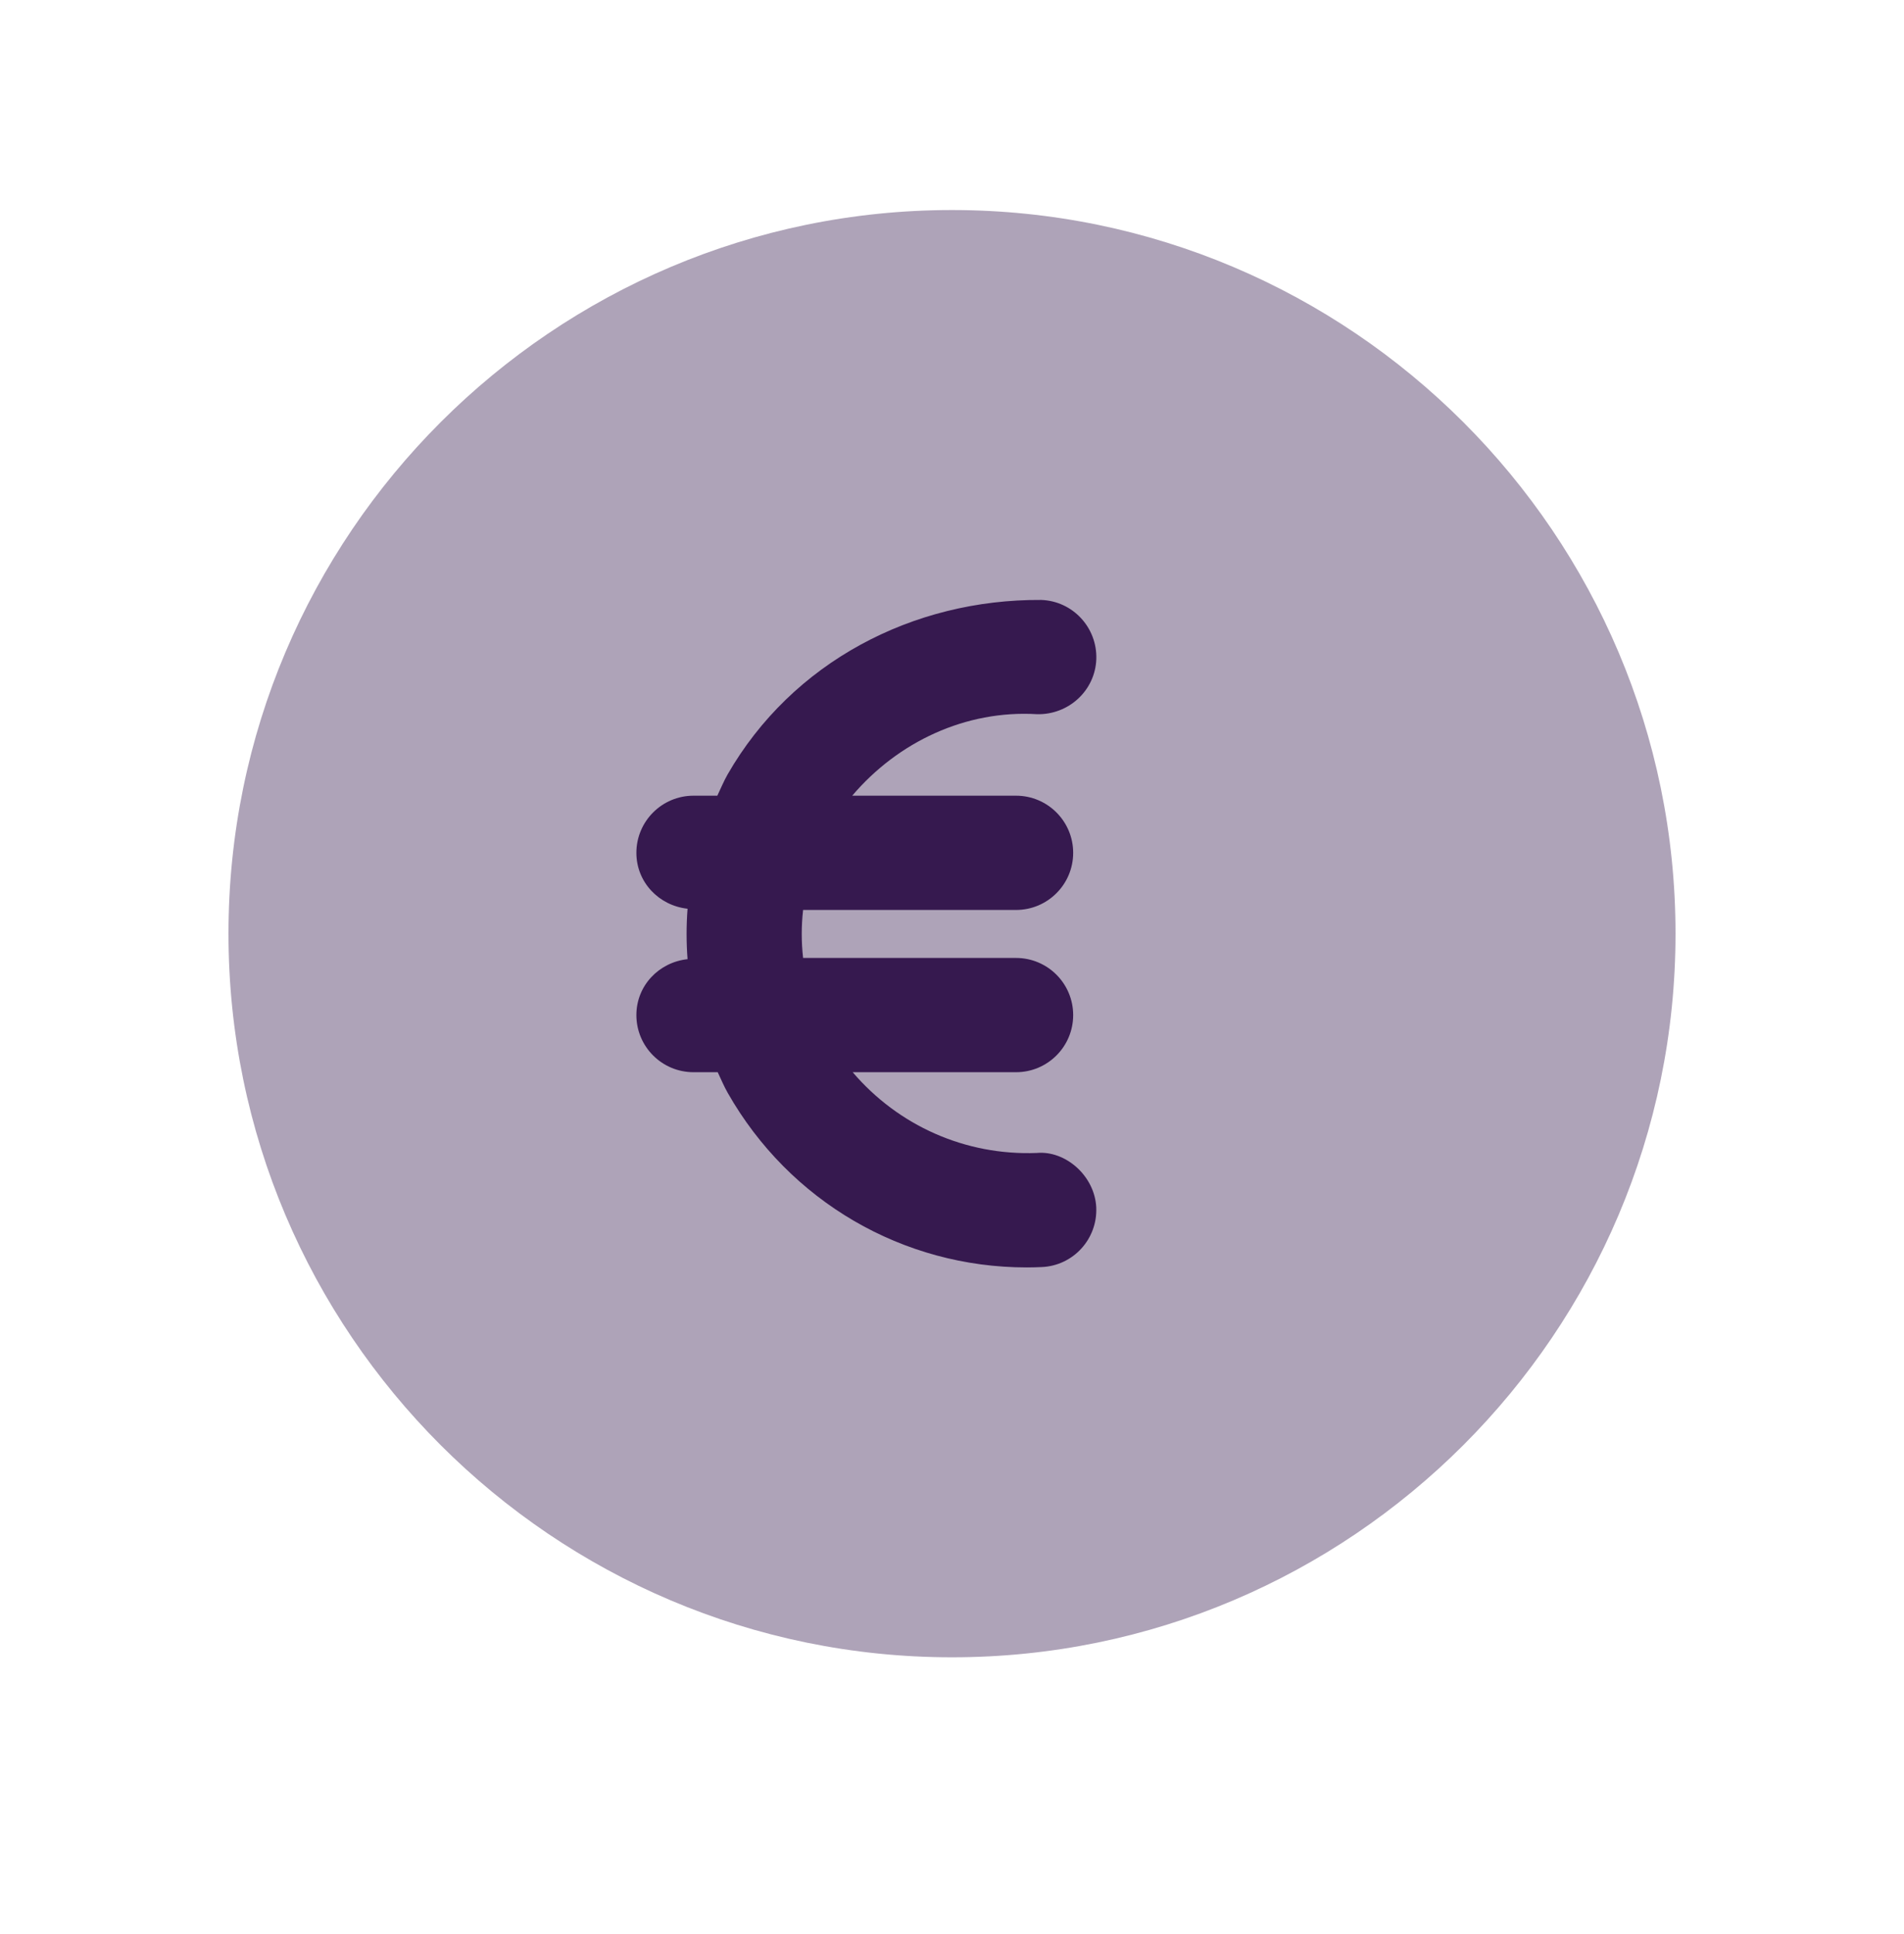 <svg width="64" height="65" viewBox="0 0 64 65" fill="none" xmlns="http://www.w3.org/2000/svg">
<path opacity="0.4" fill-rule="evenodd" clip-rule="evenodd" d="M32 7.059C18.591 7.059 7.68 17.967 7.68 31.379C7.68 44.788 18.591 55.699 32 55.699C45.409 55.699 56.32 44.788 56.32 31.379C56.32 17.967 45.409 7.059 32 7.059Z" fill="#36194F"/>
<path d="M36.073 28.662C36.073 27.603 35.213 26.742 34.153 26.742H28.646C30.182 24.933 32.461 23.857 34.862 24.003C35.919 24.026 36.813 23.21 36.851 22.15C36.884 21.09 36.057 20.199 34.998 20.163C30.681 20.135 26.624 22.255 24.455 26.031C24.325 26.261 24.225 26.504 24.112 26.742H23.311C22.251 26.742 21.391 27.603 21.391 28.662C21.391 29.651 22.149 30.436 23.111 30.541C23.068 31.107 23.068 31.67 23.111 32.236C22.149 32.339 21.391 33.124 21.391 34.115C21.391 35.175 22.251 36.035 23.311 36.035H24.125C24.235 36.268 24.333 36.504 24.461 36.729C26.537 40.382 30.356 42.596 34.511 42.596C34.678 42.596 34.847 42.591 35.013 42.584C36.073 42.54 36.892 41.644 36.849 40.584C36.802 39.525 35.819 38.659 34.847 38.749C32.443 38.841 30.19 37.827 28.662 36.035H34.153C35.213 36.035 36.073 35.175 36.073 34.115C36.073 33.055 35.213 32.195 34.153 32.195H26.995C26.934 31.655 26.934 31.123 26.995 30.582H34.153C35.213 30.582 36.073 29.722 36.073 28.662Z" fill="#36194F"/>
</svg>
